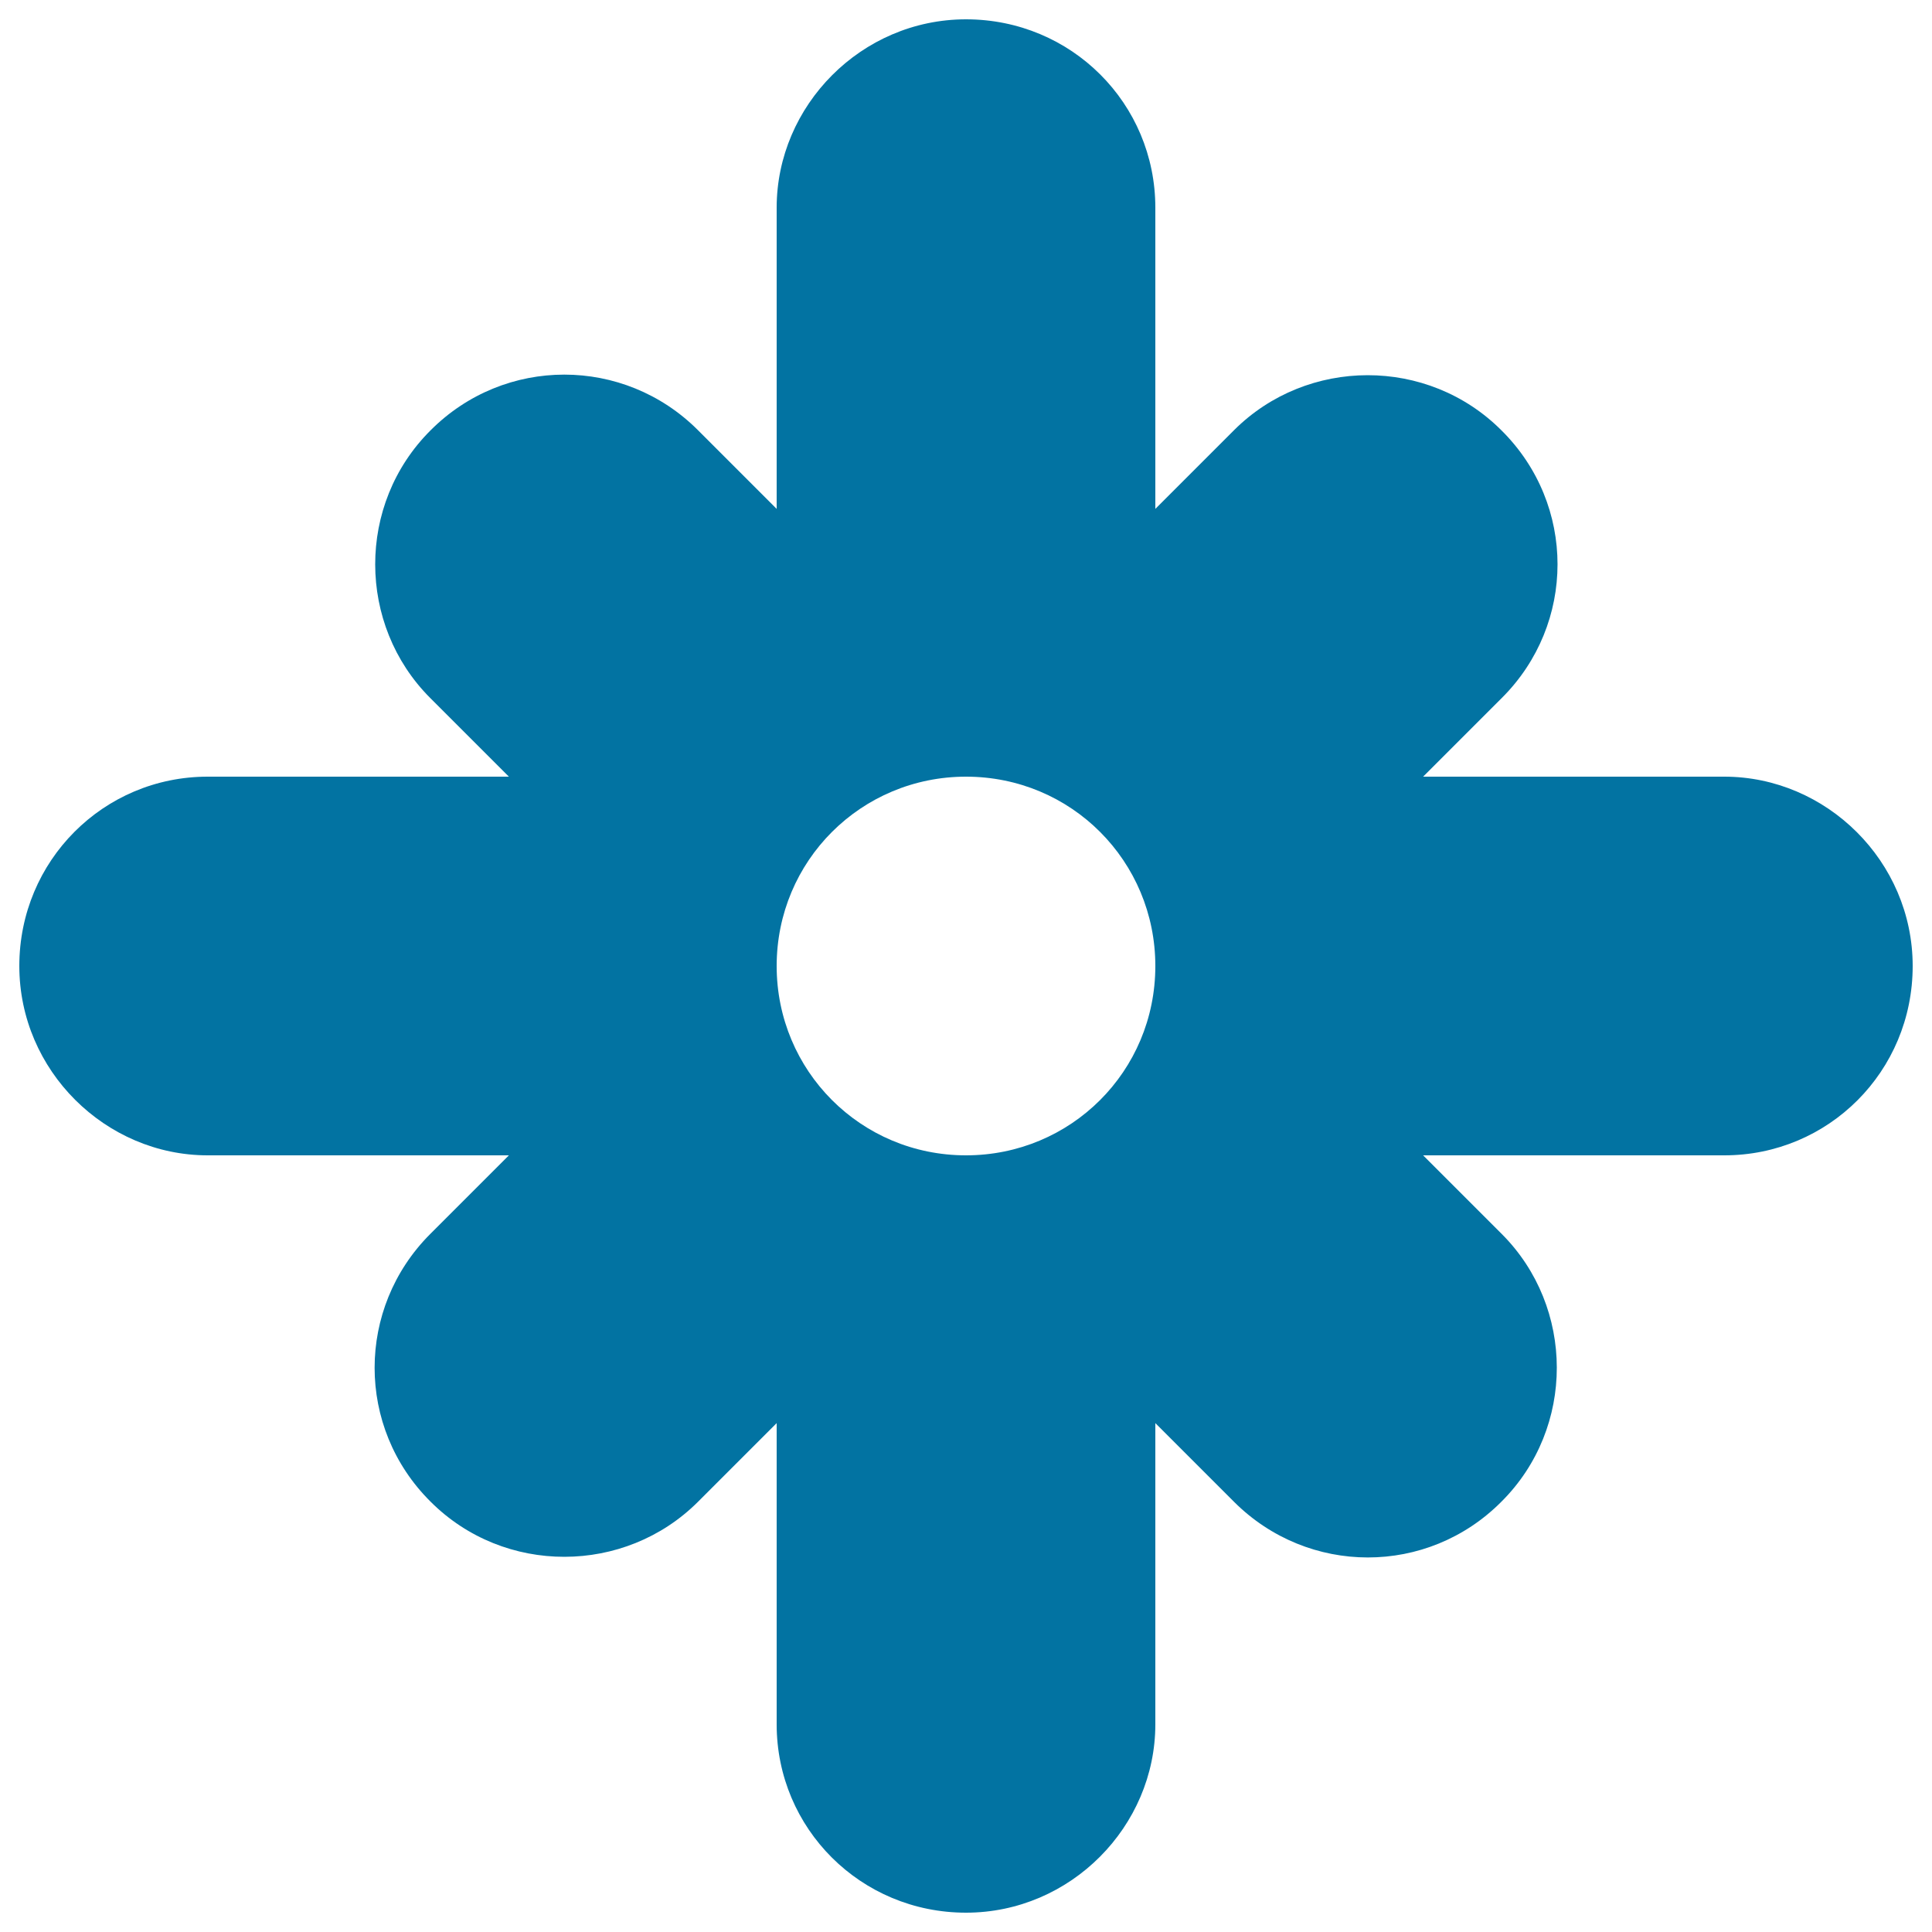 <svg xmlns="http://www.w3.org/2000/svg" viewBox="0 0 1000 1000" style="fill:#0273a2">
<title>Snowflake SVG icon</title>
<g><path d="M892.5,402H736.6l40.8-40.8c38.3-38.2,38.5-100-0.2-138.4c-38.2-38.3-100.6-37.9-138.4-0.2L598,263.4V107.5c0-53.9-43.4-97.5-98-97.5c-54.2,0-98,44.7-98,97.5v155.9l-40.8-40.8c-38.2-38.2-100-38.4-138.4,0.2c-38.3,38.2-37.9,100.6-0.2,138.4l40.8,40.8H107.5C53.6,402,10,445.5,10,500c0,54.2,44.7,98,97.5,98h155.9l-40.8,40.8c-38.2,38.3-38.4,100,0.2,138.4c38.2,38.3,100.6,37.9,138.4,0.2l40.8-40.8v155.9c0,53.9,43.5,97.5,98,97.5c54.2,0,98-44.7,98-97.5V736.6l40.8,40.8c38.3,38.2,100,38.5,138.4-0.2c38.3-38.2,37.9-100.6,0.2-138.4L736.6,598h155.9c53.9,0,97.5-43.4,97.5-98C990,445.8,945.3,402,892.5,402z M500,598c-54.5,0-98-43.8-98-98c0-54.5,43.8-98,98-98c54.6,0,98,43.8,98,98C598,554.6,554.2,598,500,598z"/></g>
</svg>